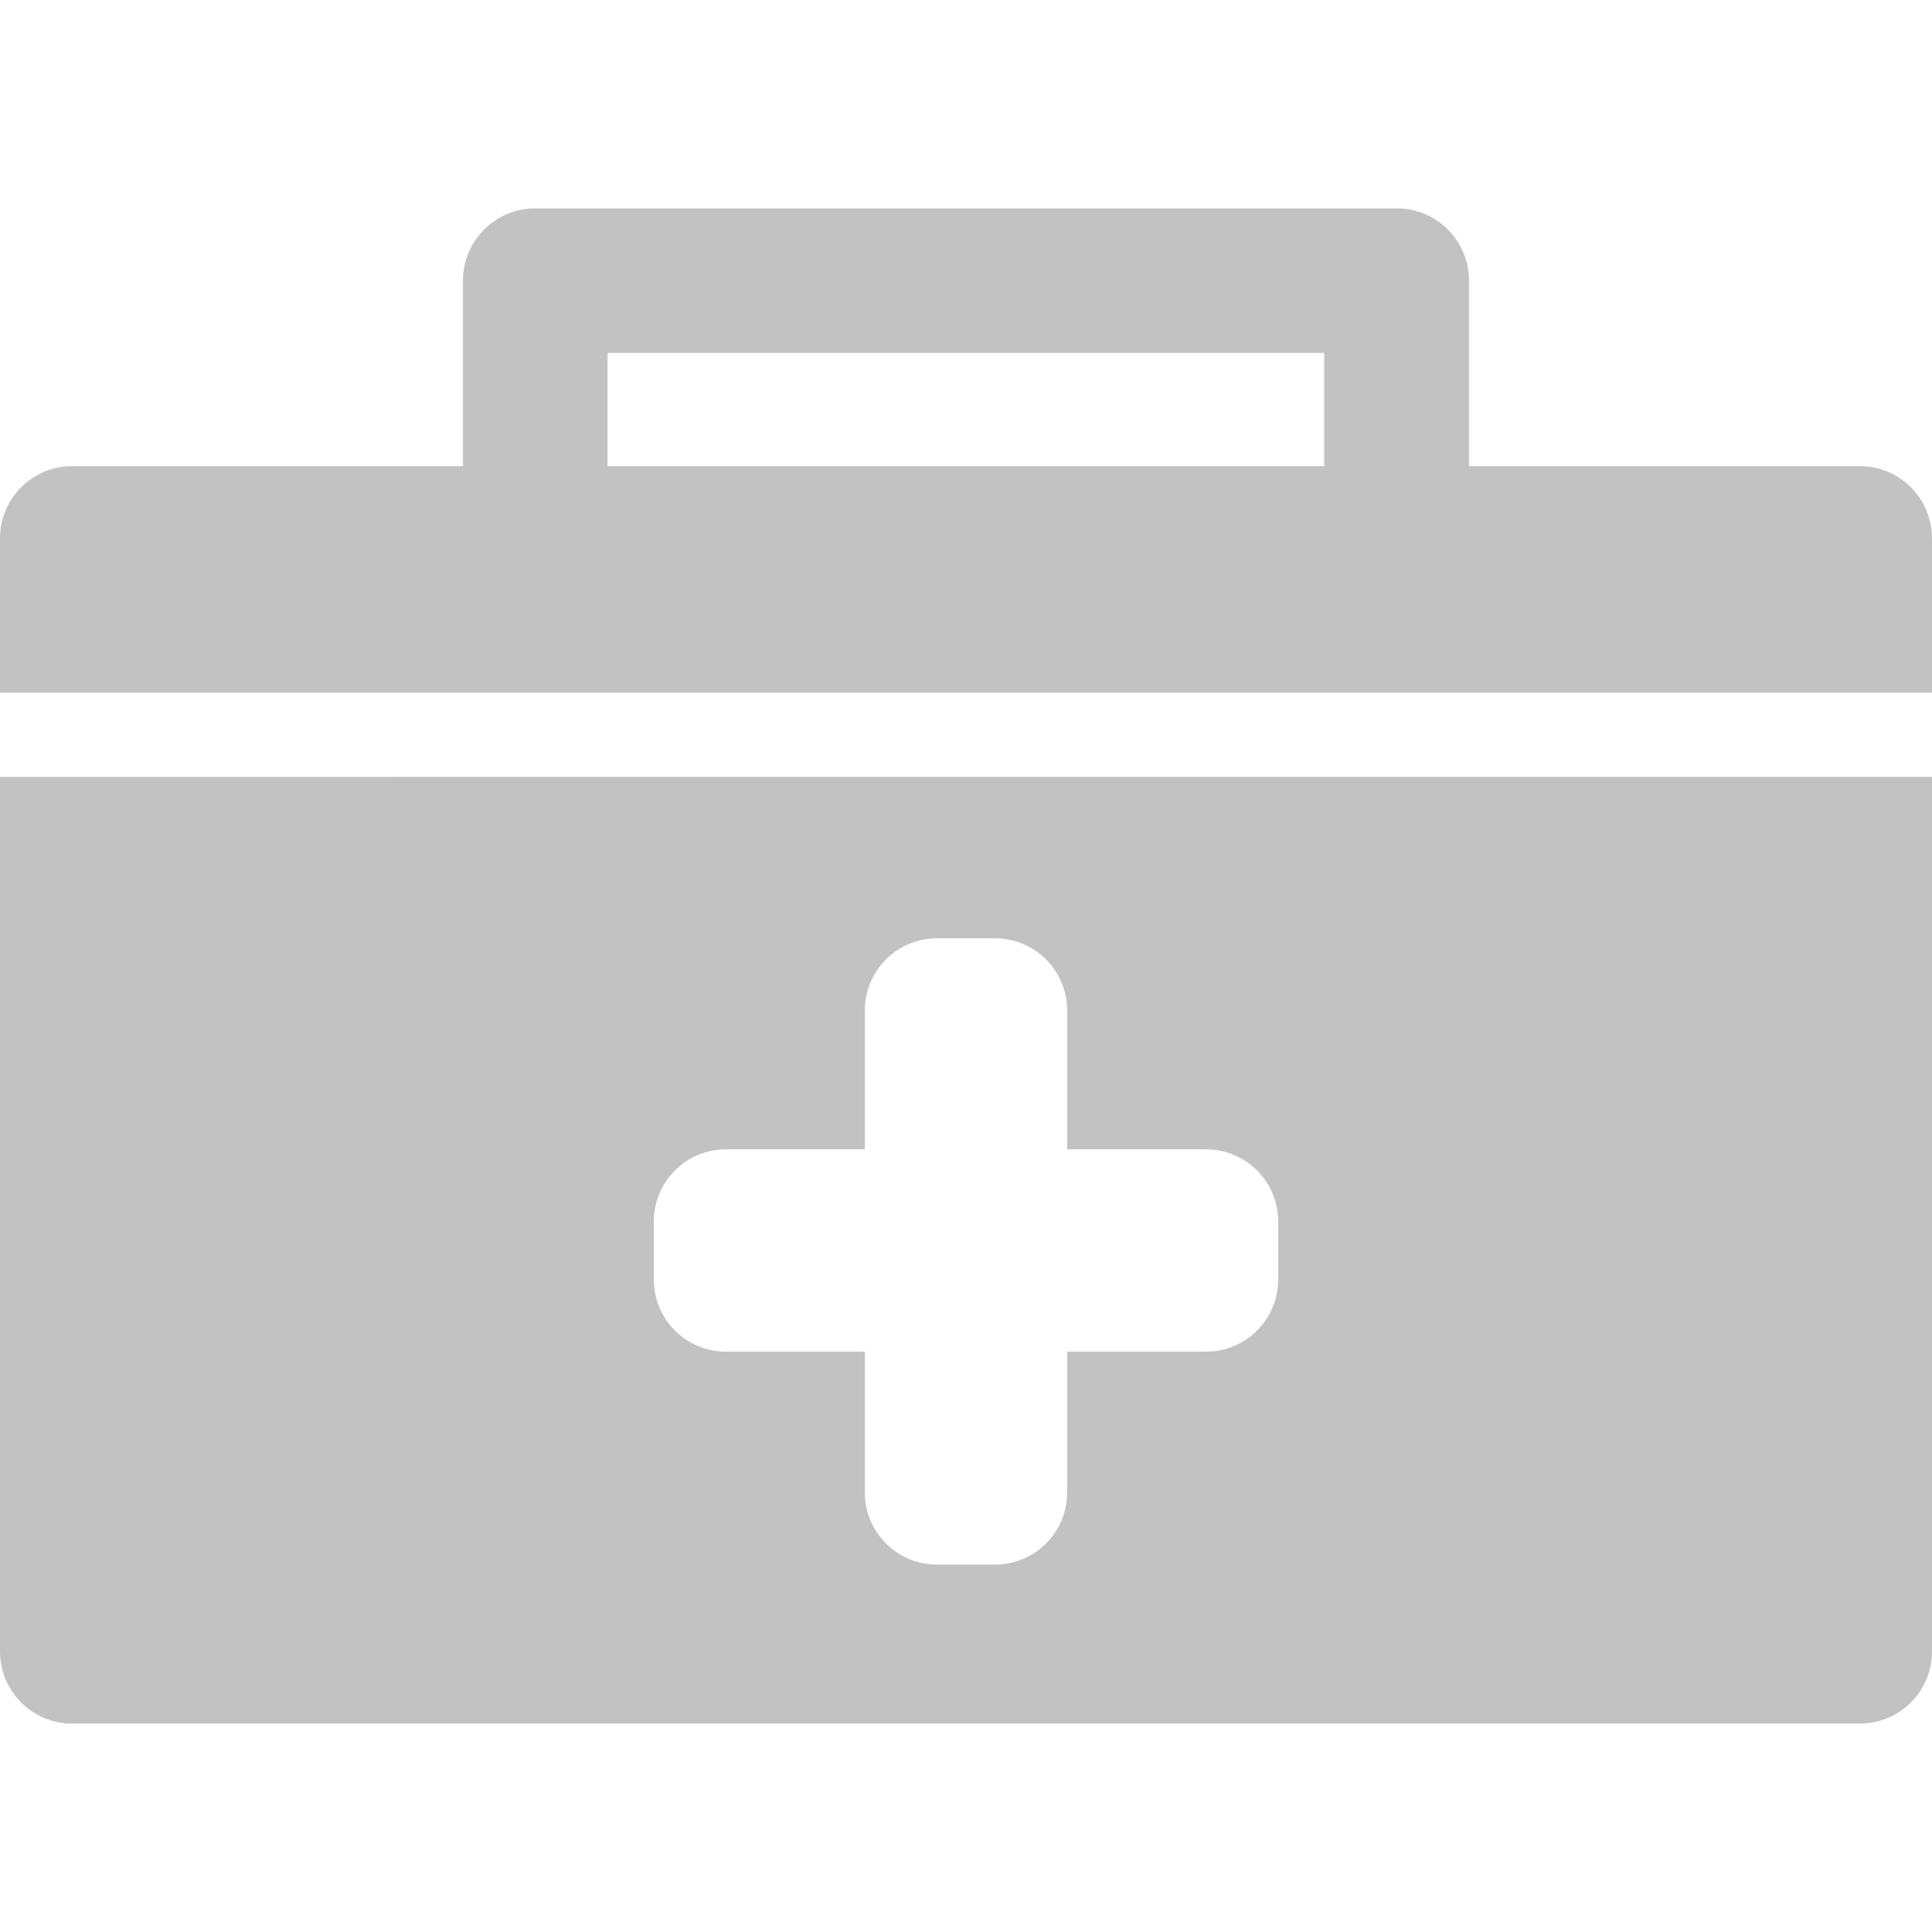 <!DOCTYPE svg PUBLIC "-//W3C//DTD SVG 1.1//EN" "http://www.w3.org/Graphics/SVG/1.1/DTD/svg11.dtd">
<!-- Uploaded to: SVG Repo, www.svgrepo.com, Transformed by: SVG Repo Mixer Tools -->
<svg fill="#c2c2c2" version="1.1" id="Capa_1" xmlns="http://www.w3.org/2000/svg" xmlns:xlink="http://www.w3.org/1999/xlink" width="800px" height="800px" viewBox="0 0 802 802" xml:space="preserve">
<g id="SVGRepo_bgCarrier" stroke-width="0"/>
<g id="SVGRepo_tracerCarrier" stroke-linecap="round" stroke-linejoin="round"/>
<g id="SVGRepo_iconCarrier"> <g> <g> <path d="M802,685.5v-363H0v363c0,16.6,13.4,30,30,30h742C788.6,715.5,802,702.1,802,685.5z M530.6,531.1c0,16.601-13.399,30-30,30 H443v58.4c0,16.6-13.4,30-30,30h-24c-16.6,0-30-13.4-30-30v-58.4h-57.6c-16.601,0-30-13.399-30-30v-24c0-16.6,13.399-30,30-30H359 v-57.6c0-16.6,13.4-30,30-30h24c16.6,0,30,13.4,30,30v57.6h57.6c16.601,0,30,13.4,30,30V531.1z"/> <path d="M802,223.5c0-16.6-13.4-30-30-30H609.8v-77c0-16.6-13.399-30-30-30H222.2c-16.6,0-30,13.4-30,30v77H30 c-16.6,0-30,13.4-30,30v64h802V223.5z M549.8,193.5H252.2v-47h297.5v47H549.8z"/> </g> </g> </g>
</svg>